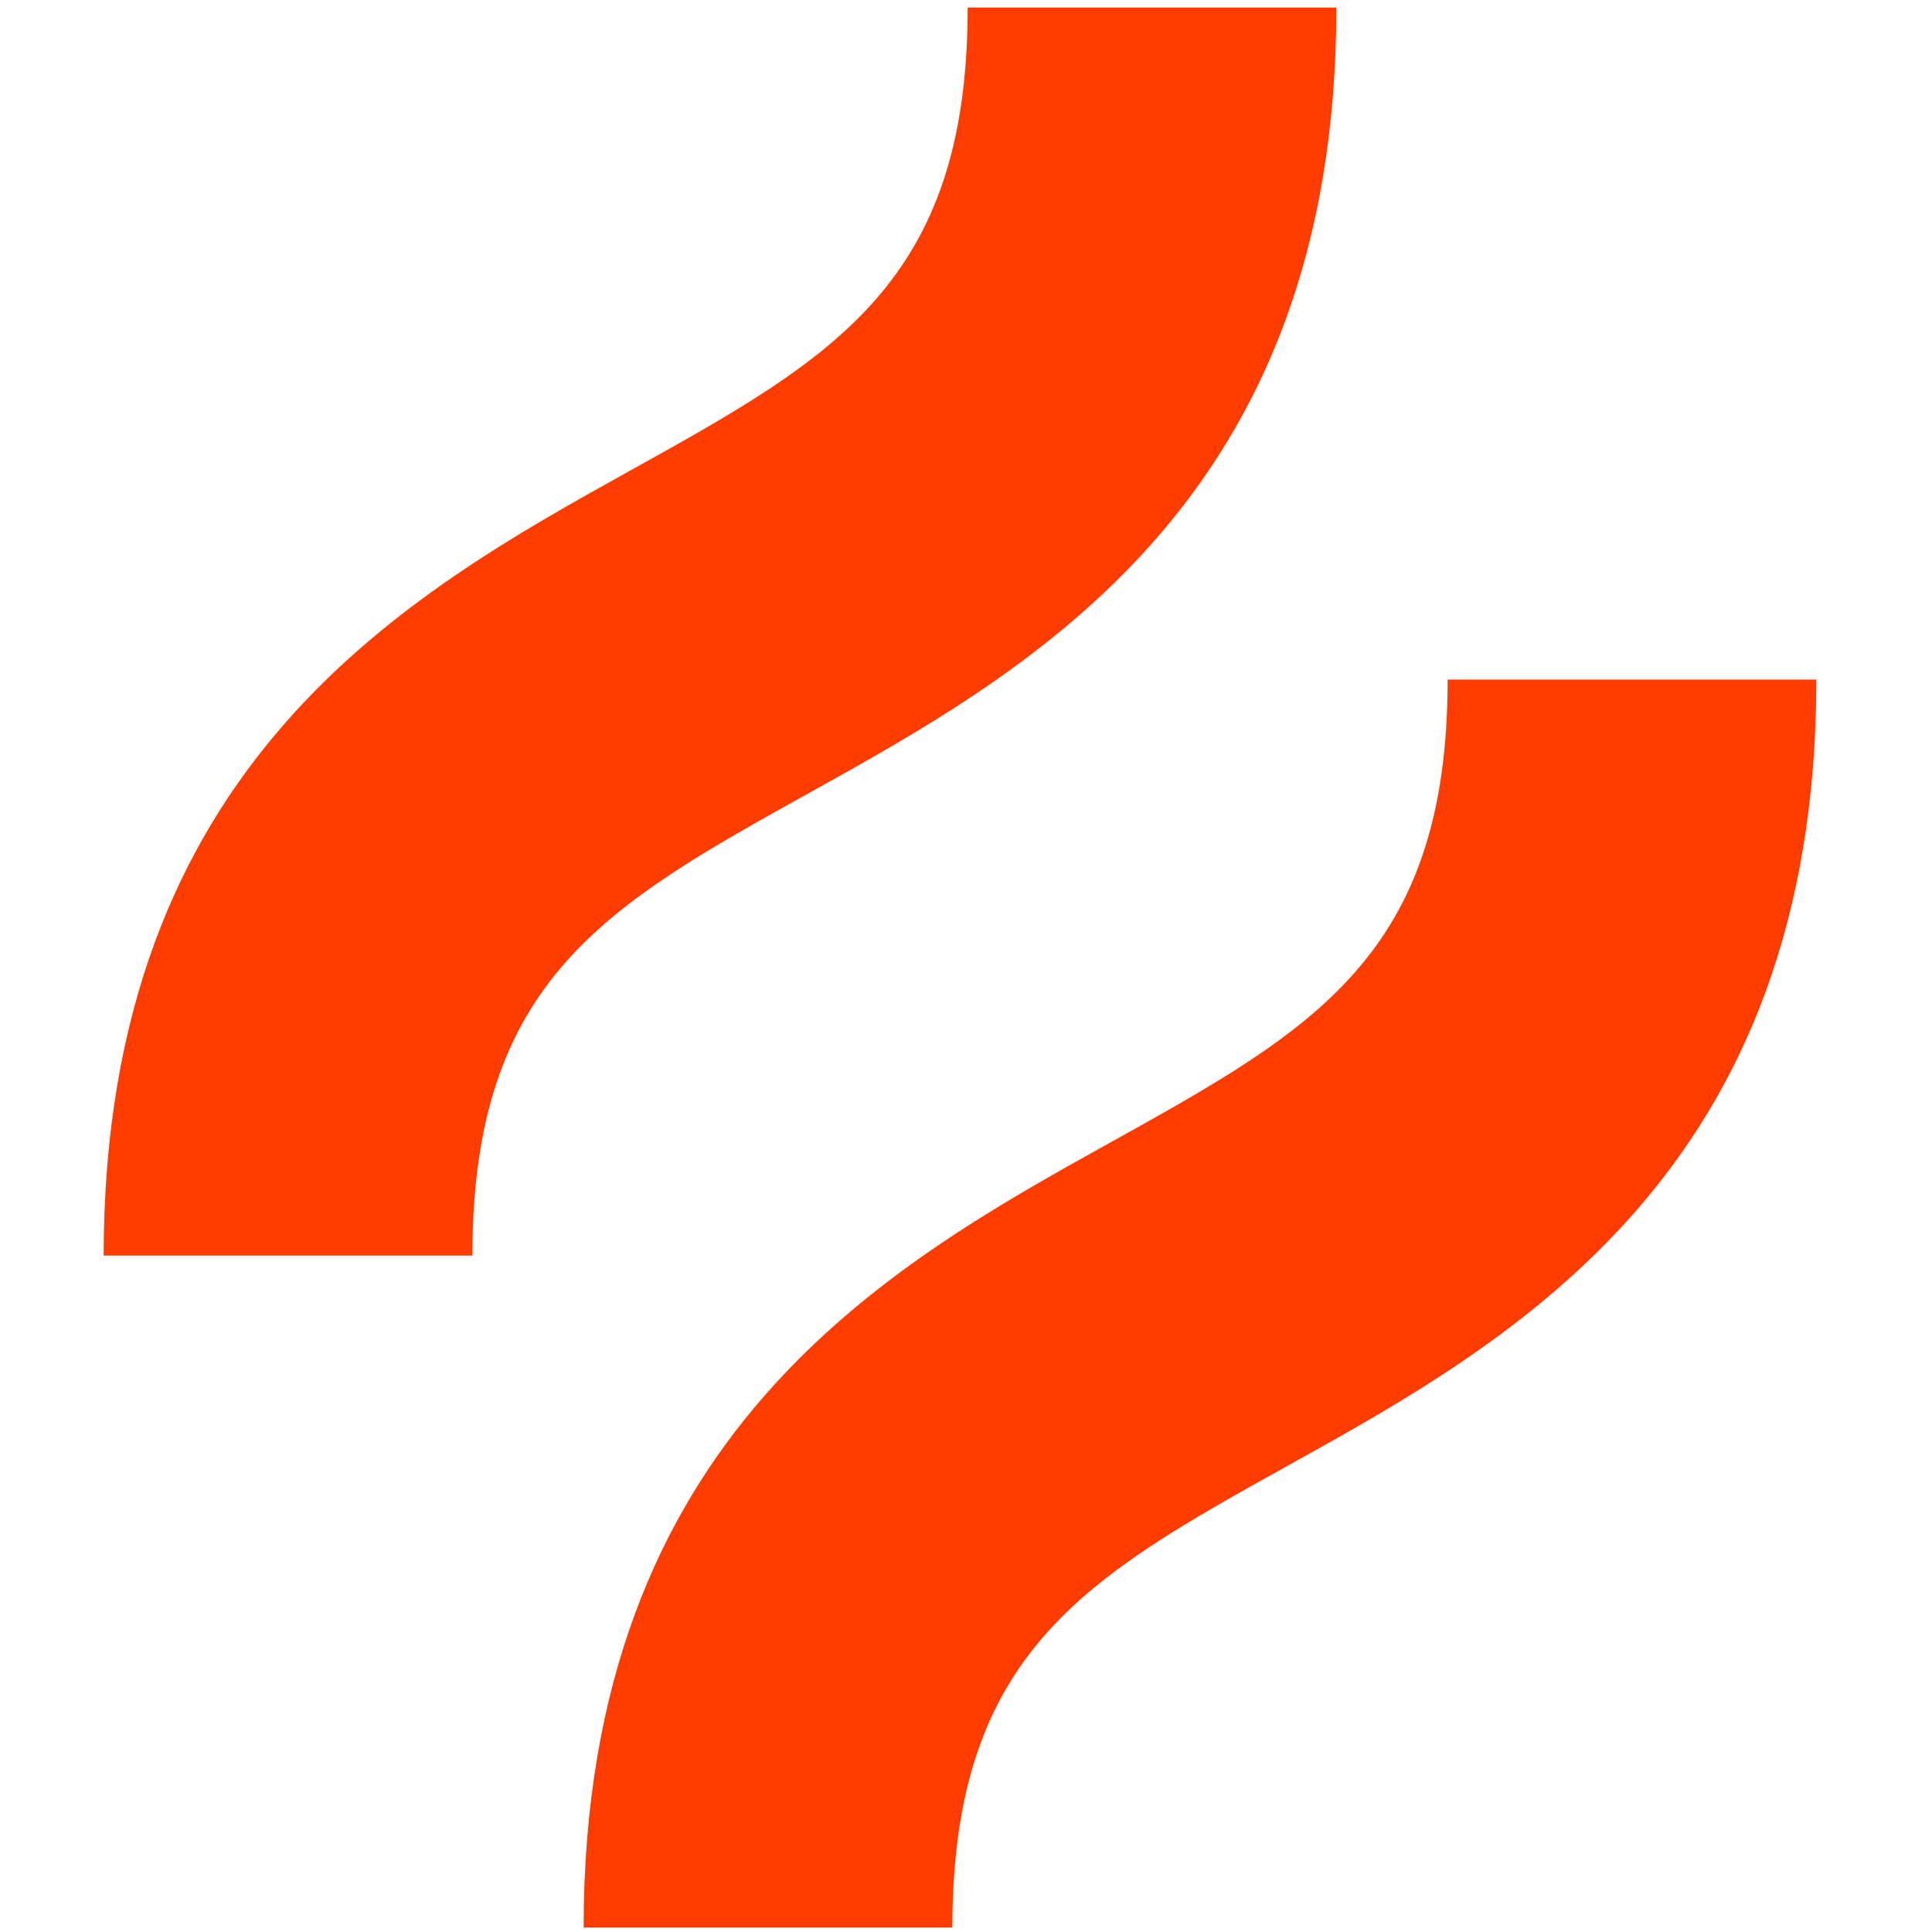 <?xml version="1.0" encoding="utf-8"?>
<svg xmlns="http://www.w3.org/2000/svg" fill="none" height="161" viewBox="0 0 161 161" width="161">
<path d="M67.461 66.061C85.985 55.768 111.363 41.671 111.363 0.632H80.64C80.64 23.592 69.462 29.802 52.542 39.203C34.018 49.495 8.64 63.592 8.64 104.631H39.366C39.366 81.671 50.541 75.462 67.461 66.061Z" fill="#FF3C00"/>
<path d="M120.637 56.632C120.637 79.592 109.459 85.802 92.539 95.202C74.015 105.495 48.637 119.592 48.637 160.631H79.363C79.363 137.671 90.541 131.461 107.461 122.061C125.984 111.768 151.363 97.671 151.363 56.632H120.637Z" fill="#FF3C00"/>
</svg>